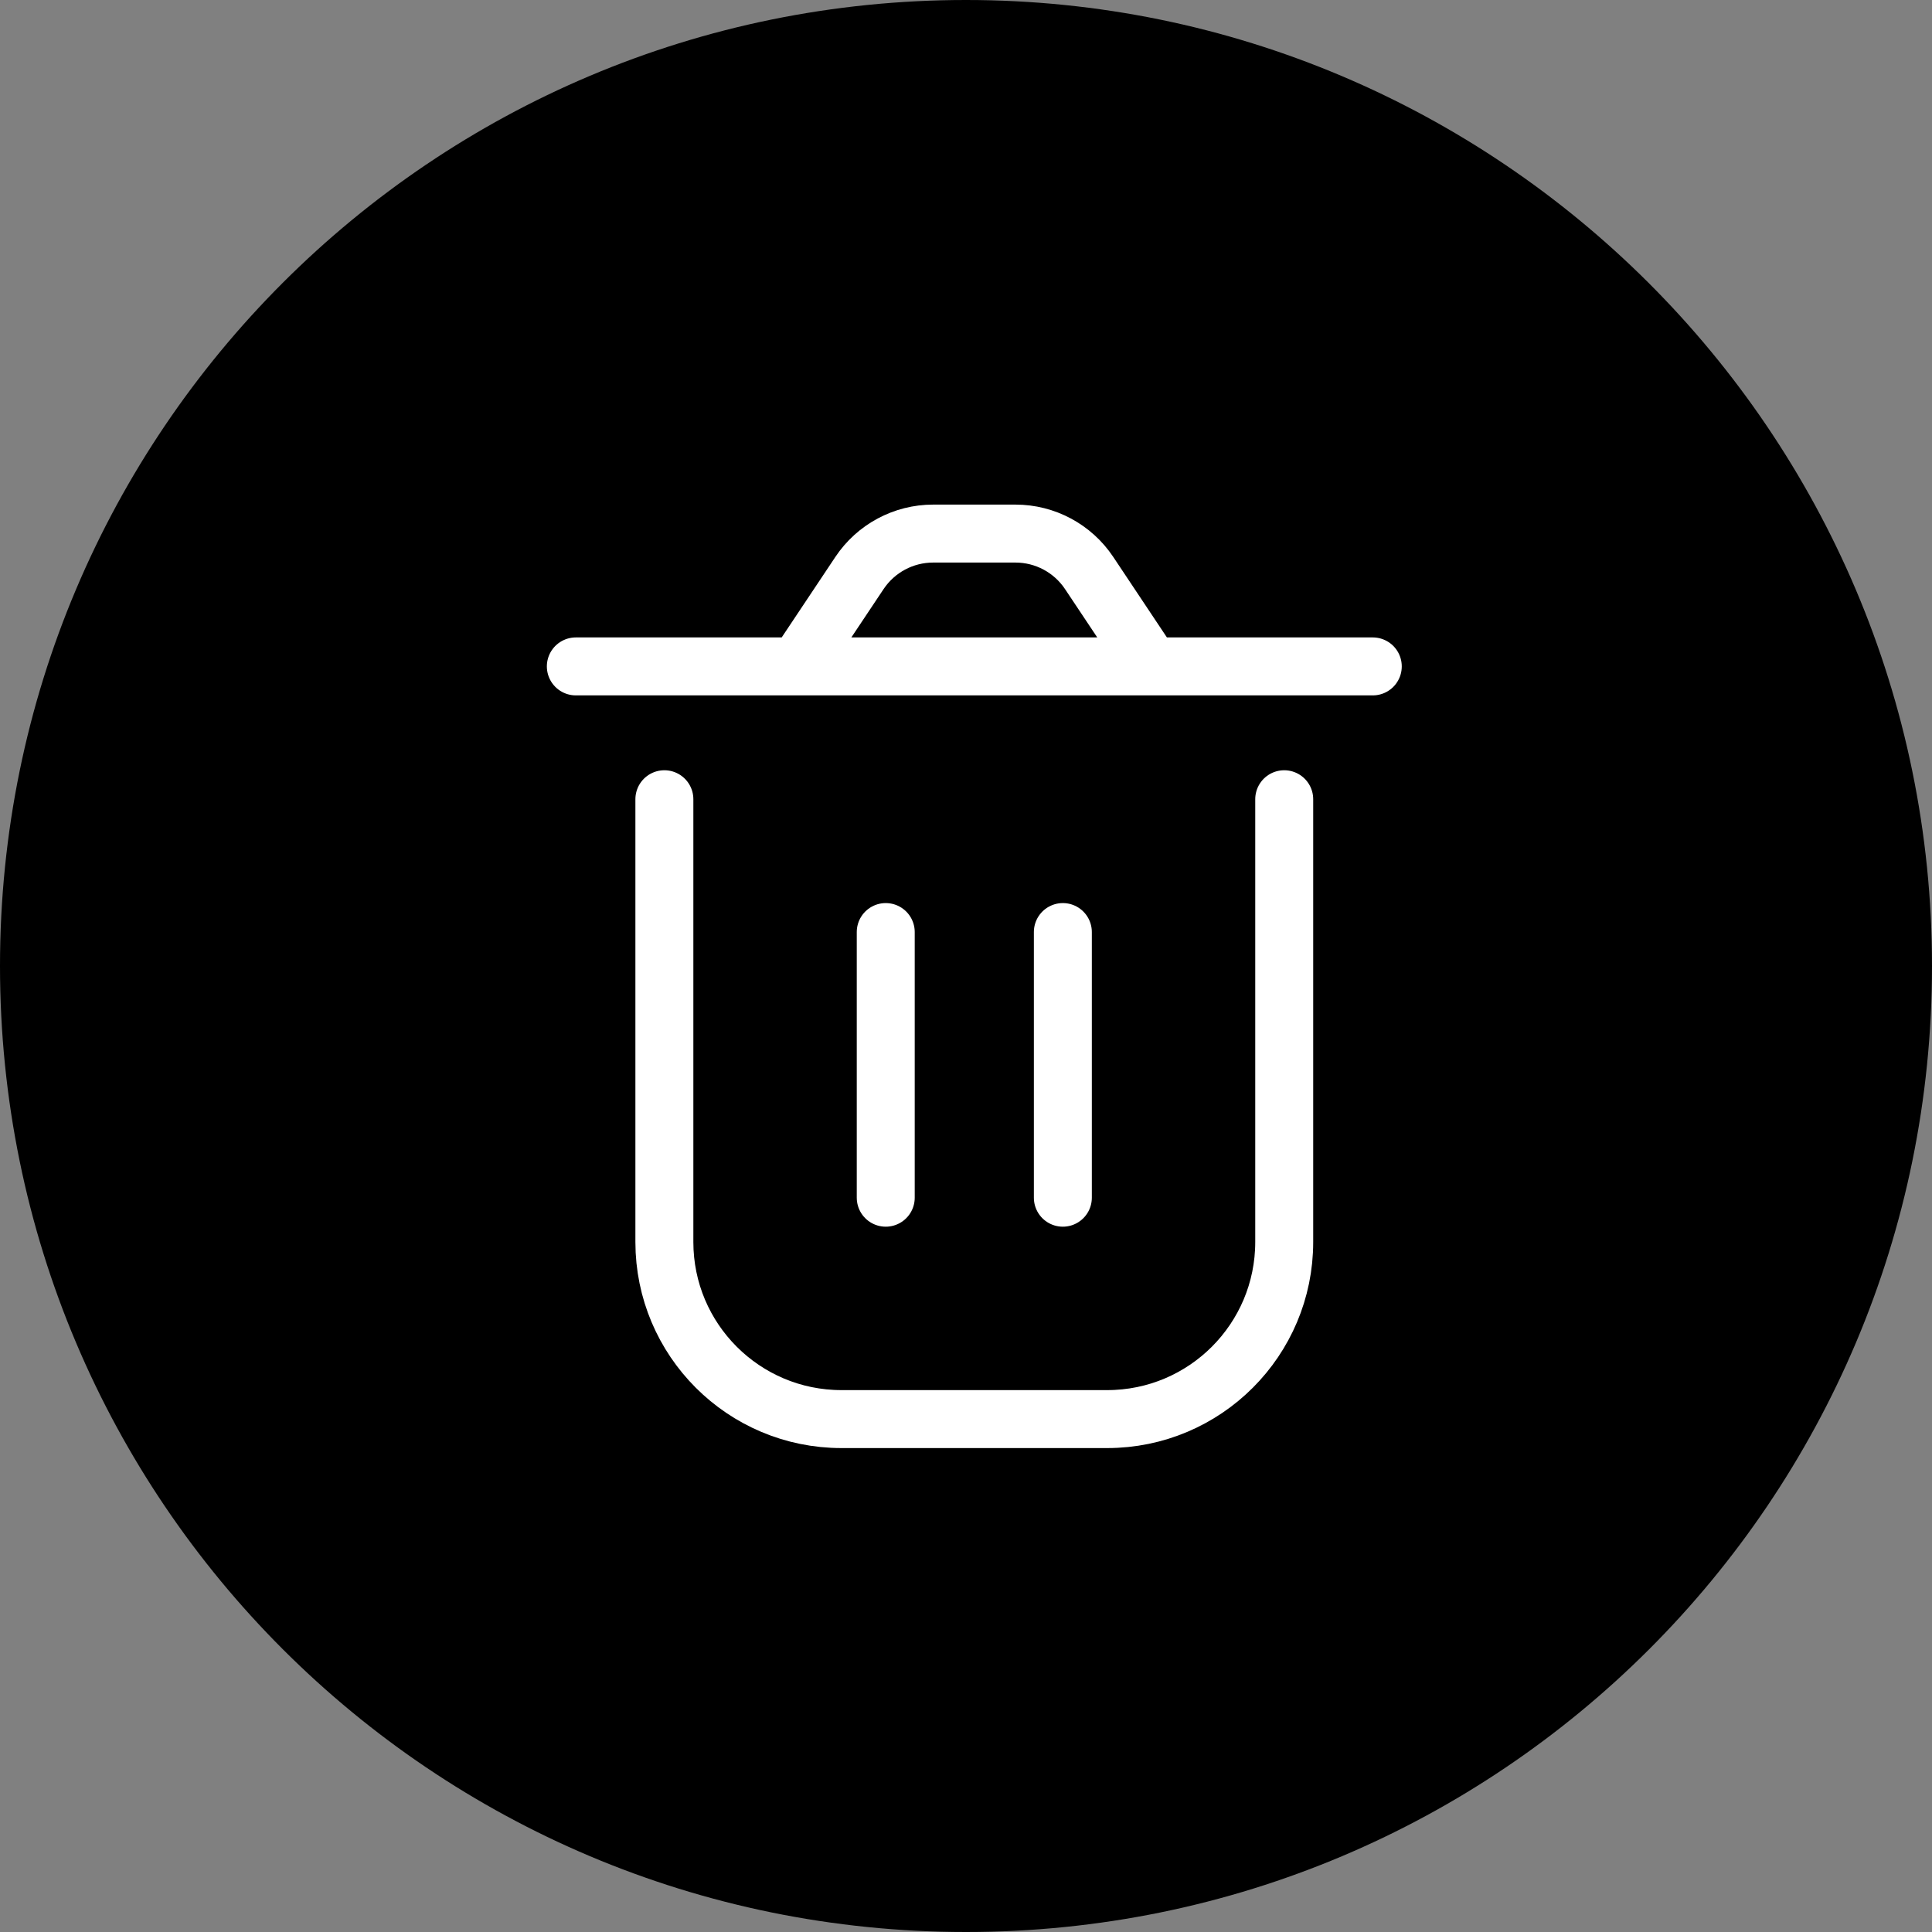 <svg width="100" height="100" viewBox="0 0 100 100" fill="none" xmlns="http://www.w3.org/2000/svg">
<rect x="0" y="0" width="100" height="100" fill="#808080" stroke="none"/>
<path d="M50 100C77.613 100 100 77.658 100 50C100 22.343 77.514 0 50 0C22.387 0 0 22.343 0 50C0 77.658 22.387 100 50 100Z" fill="black"/>
<path d="M34.388 41.368V64.285C34.388 69.348 38.492 73.452 43.555 73.452H57.305C62.367 73.452 66.471 69.348 66.471 64.285V41.368M55.013 48.243V61.993M45.846 48.243L45.846 61.993M59.596 34.493L56.374 29.659C55.524 28.384 54.093 27.618 52.56 27.618H48.299C46.767 27.618 45.336 28.384 44.486 29.659L41.263 34.493M59.596 34.493H41.263M59.596 34.493H71.055M41.263 34.493H29.805" stroke="white" stroke-width="3" stroke-linecap="round" stroke-linejoin="round"/>
</svg>
